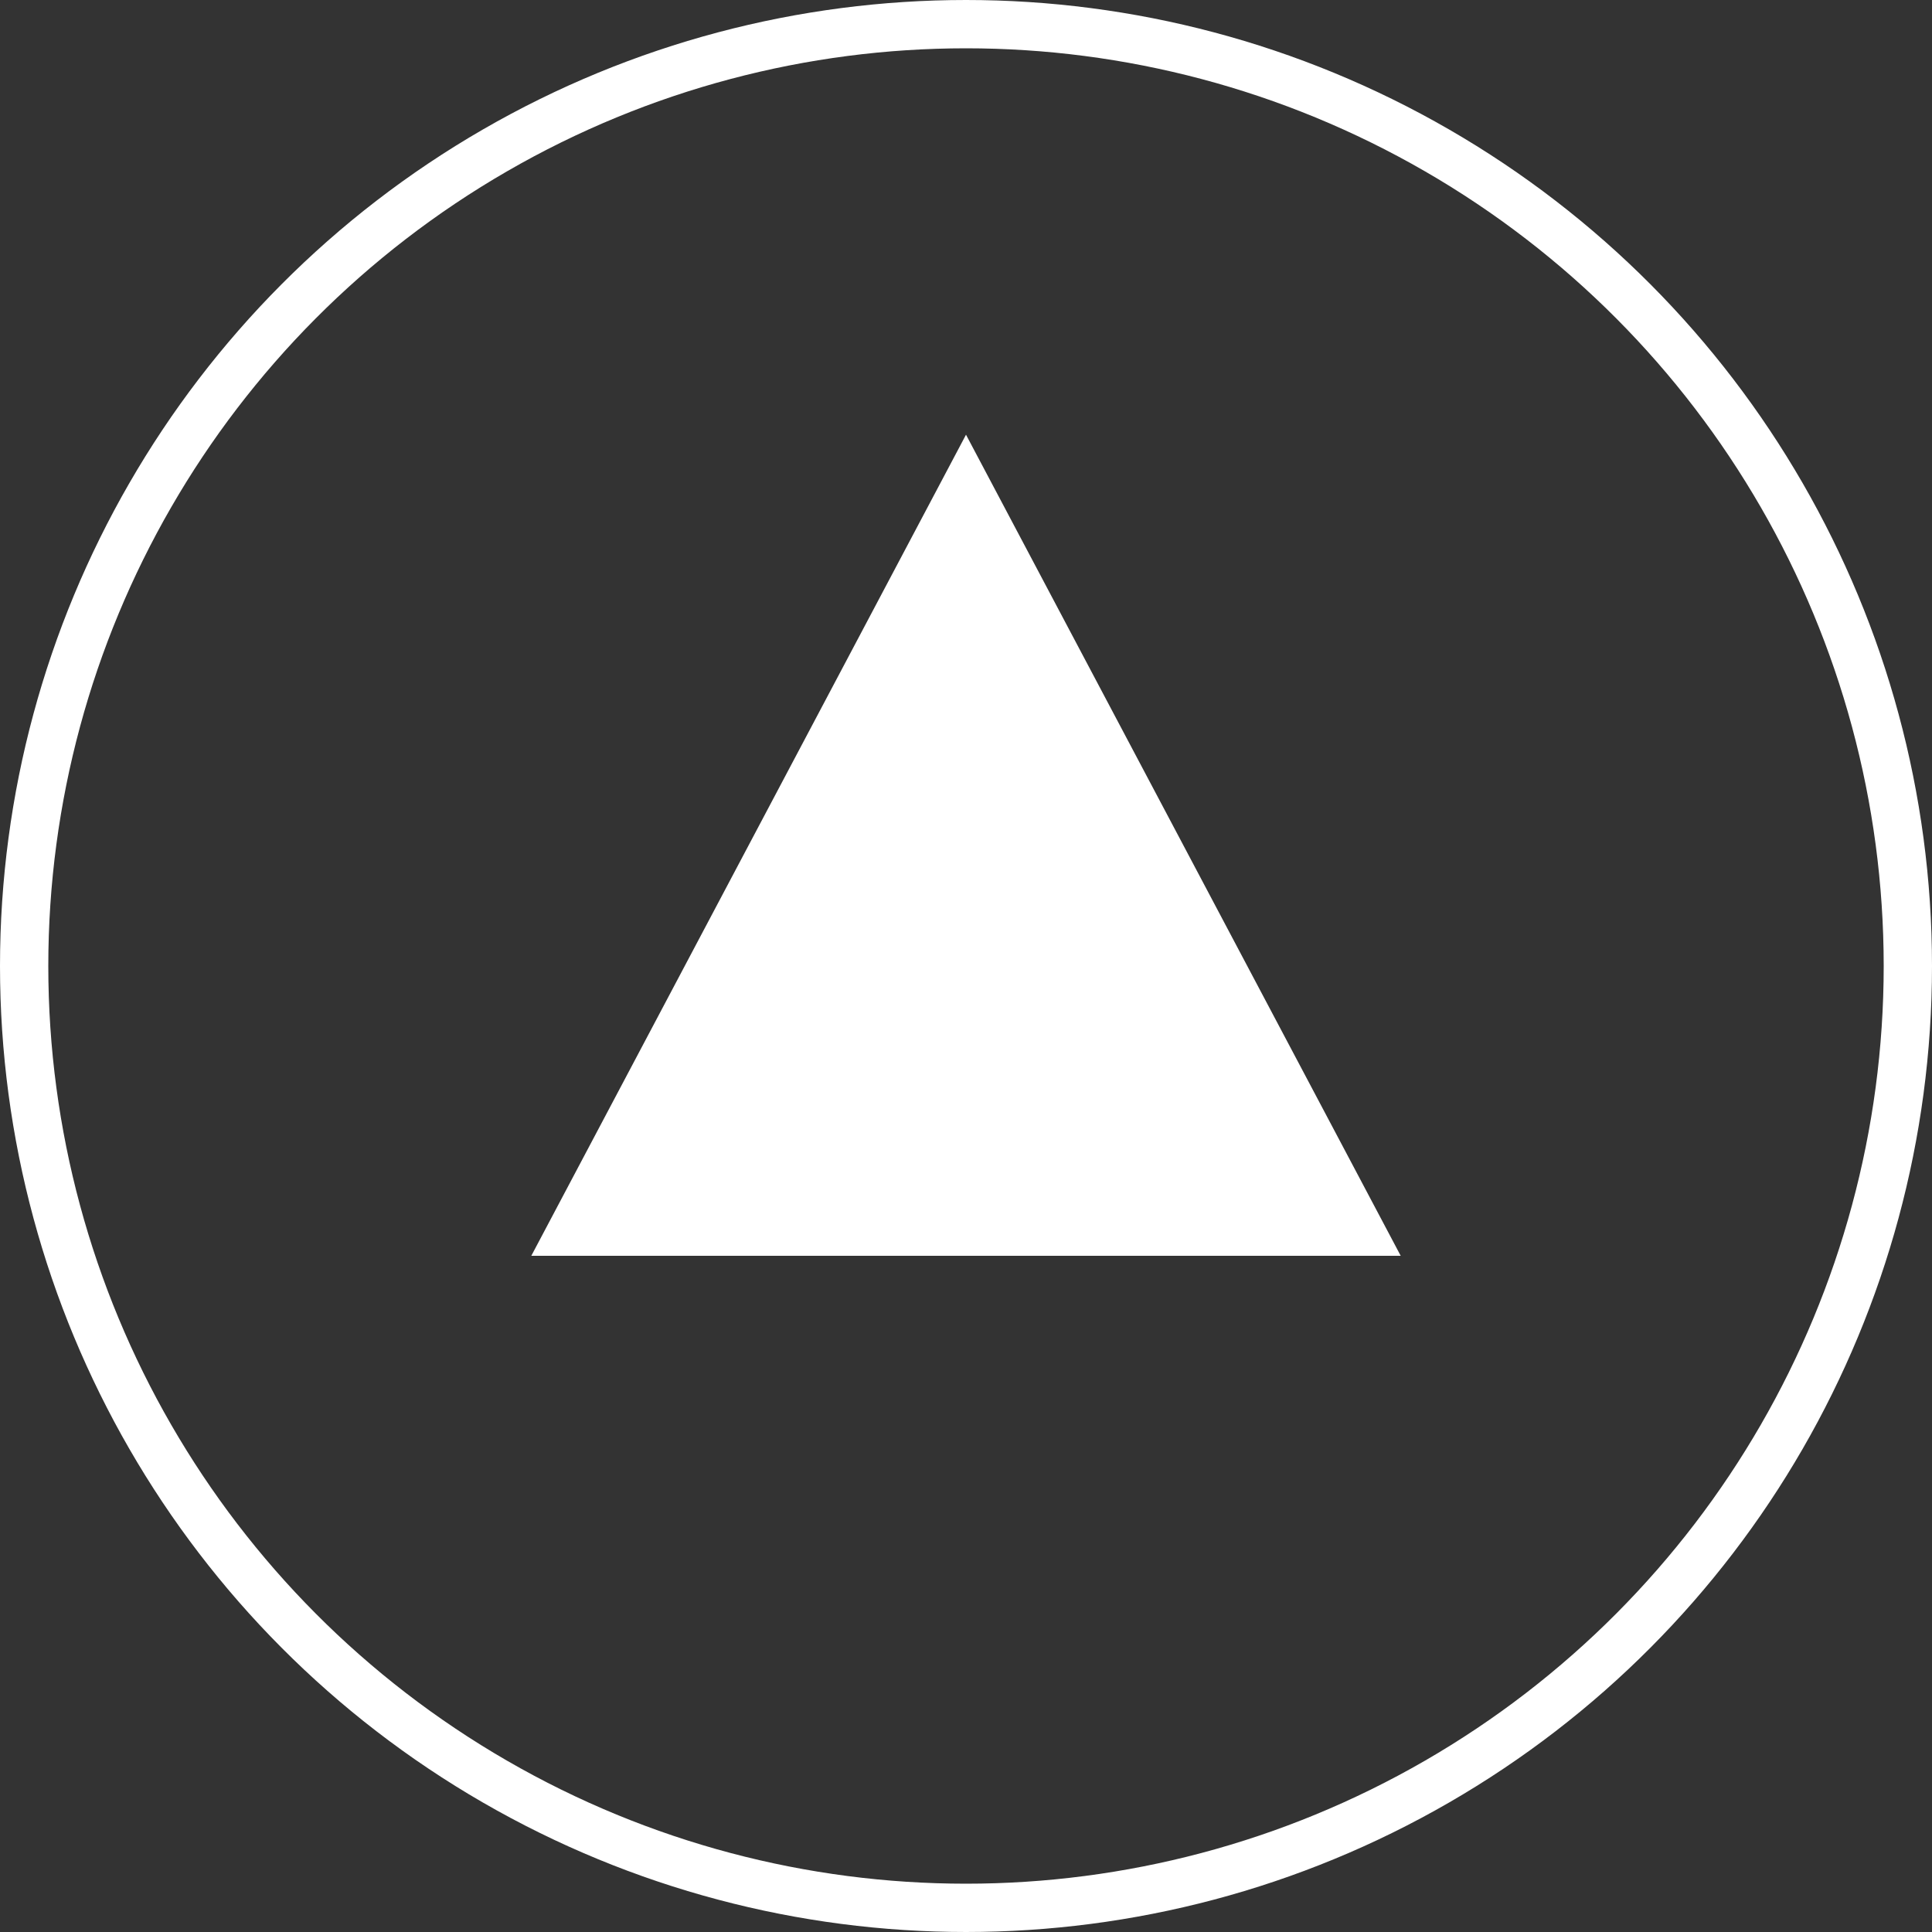 <svg xmlns="http://www.w3.org/2000/svg" width="40px" height="40px" viewBox="0 0 40 40"><rect x="0" y="0" width="40" height="40" fill="#333333" stroke="none"/><g id="Groupe_397" data-name="Groupe 397" transform="translate(-808 -1765)"><path id="Polygone_10" data-name="Polygone 10" d="M9,0l9,17H0Z" transform="translate(819 1774)" fill="#fff"></path><g id="Ellipse_1" data-name="Ellipse 1" transform="translate(808 1765)" fill="none" stroke="#fff" stroke-width="1"><circle cx="20" cy="20" r="20" stroke="none"></circle><circle cx="20" cy="20" r="19.5" fill="none"></circle></g></g></svg>
